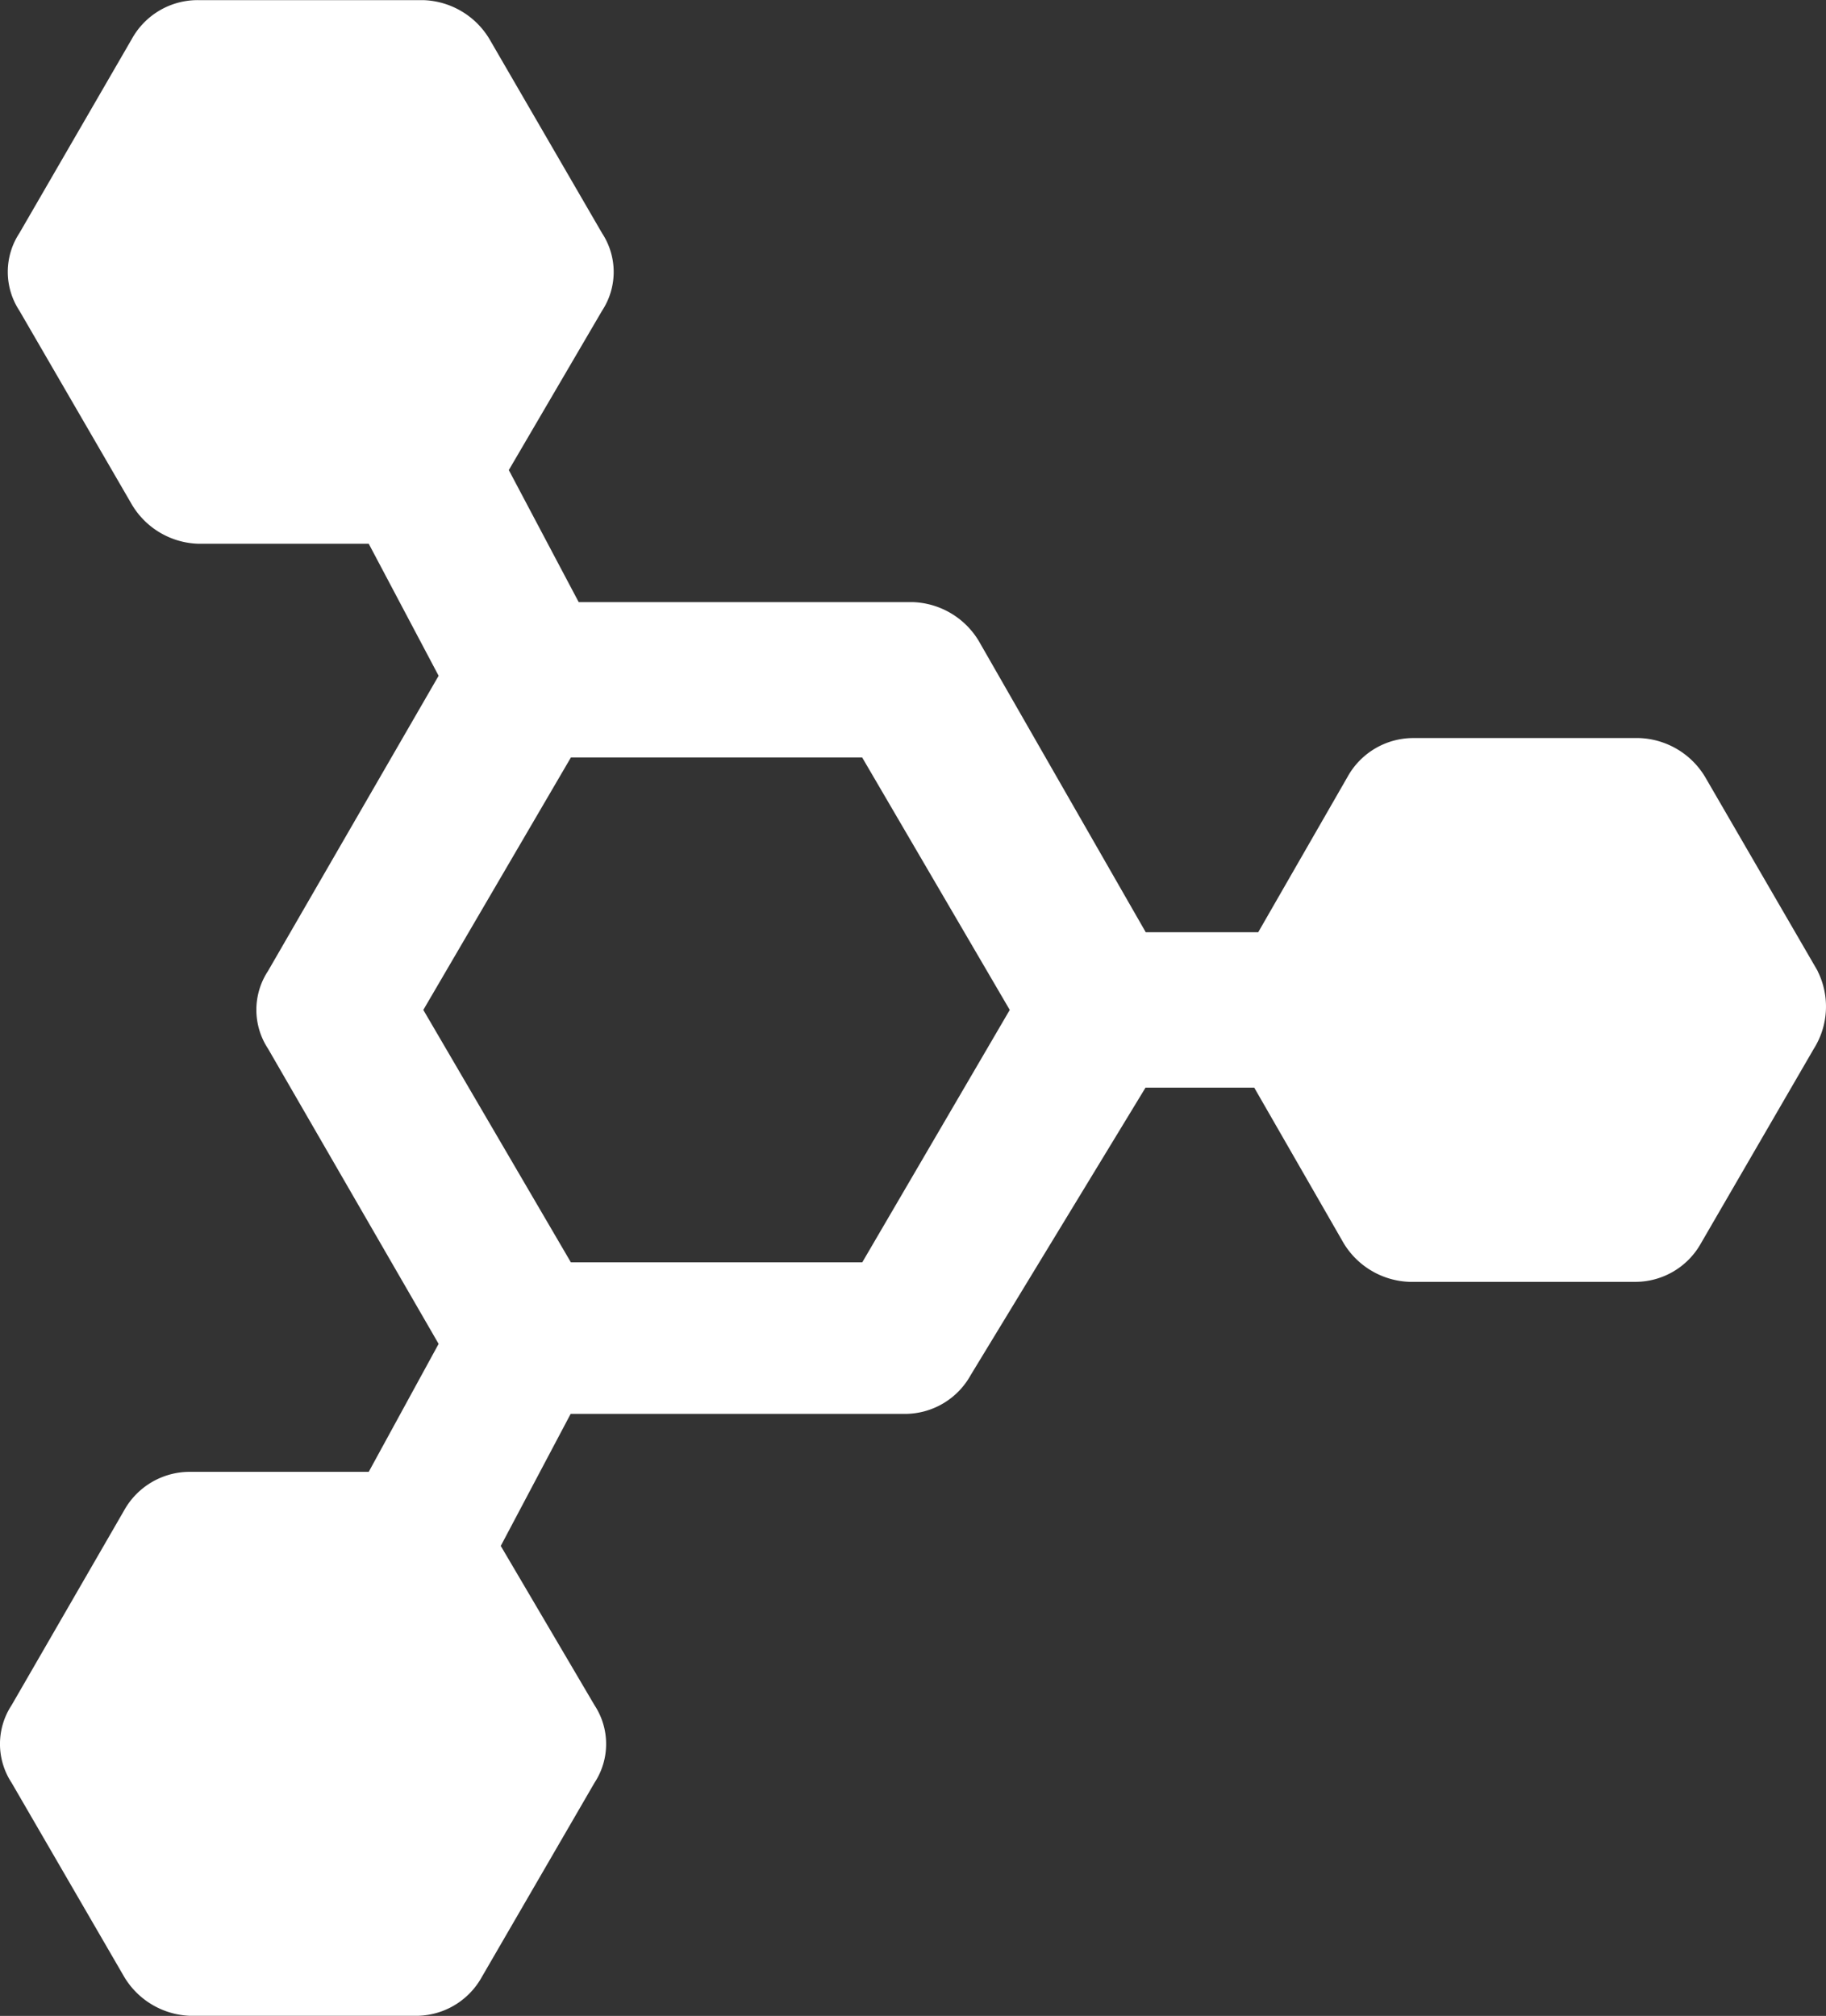 <?xml version="1.0" encoding="UTF-8"?> <svg xmlns="http://www.w3.org/2000/svg" id="icon_electrolytes" width="29.97" height="33.085" viewBox="0 0 29.97 33.085"><rect x="0" y="0" width="29.97" height="33.085" fill="#333333" stroke="none"/><path id="Path_581" data-name="Path 581" d="M43.115-74.688l-1.849-3.187a1.315,1.315,0,0,0-1.084-.637h-3.7a1.234,1.234,0,0,0-1.084.637l-1.466,2.55H32.086l-2.741-4.781a1.315,1.315,0,0,0-1.084-.637H22.779l-1.147-2.167,1.53-2.614a1.158,1.158,0,0,0,0-1.275l-1.849-3.187a1.315,1.315,0,0,0-1.084-.637h-3.7a1.234,1.234,0,0,0-1.084.637L13.6-86.8a1.158,1.158,0,0,0,0,1.275l1.849,3.187a1.315,1.315,0,0,0,1.084.637h2.8l1.147,2.167-2.8,4.845a1.158,1.158,0,0,0,0,1.275l2.8,4.845-1.147,2.1H16.4a1.234,1.234,0,0,0-1.084.637L13.472-62.64a1.158,1.158,0,0,0,0,1.275l1.849,3.187a1.315,1.315,0,0,0,1.084.637h3.7a1.234,1.234,0,0,0,1.084-.637l1.849-3.187a1.158,1.158,0,0,0,0-1.275L21.5-65.253l1.147-2.167h5.482a1.234,1.234,0,0,0,1.084-.637l2.869-4.717h1.785l1.466,2.55a1.315,1.315,0,0,0,1.084.637h3.7a1.234,1.234,0,0,0,1.084-.637l1.849-3.187a1.3,1.3,0,0,0,.064-1.275ZM27.433-69.907H22.651L20.229-74.05l2.422-4.143h4.781l2.422,4.143Z" transform="translate(-13.281 90.625)" fill="#fff"></path></svg> 